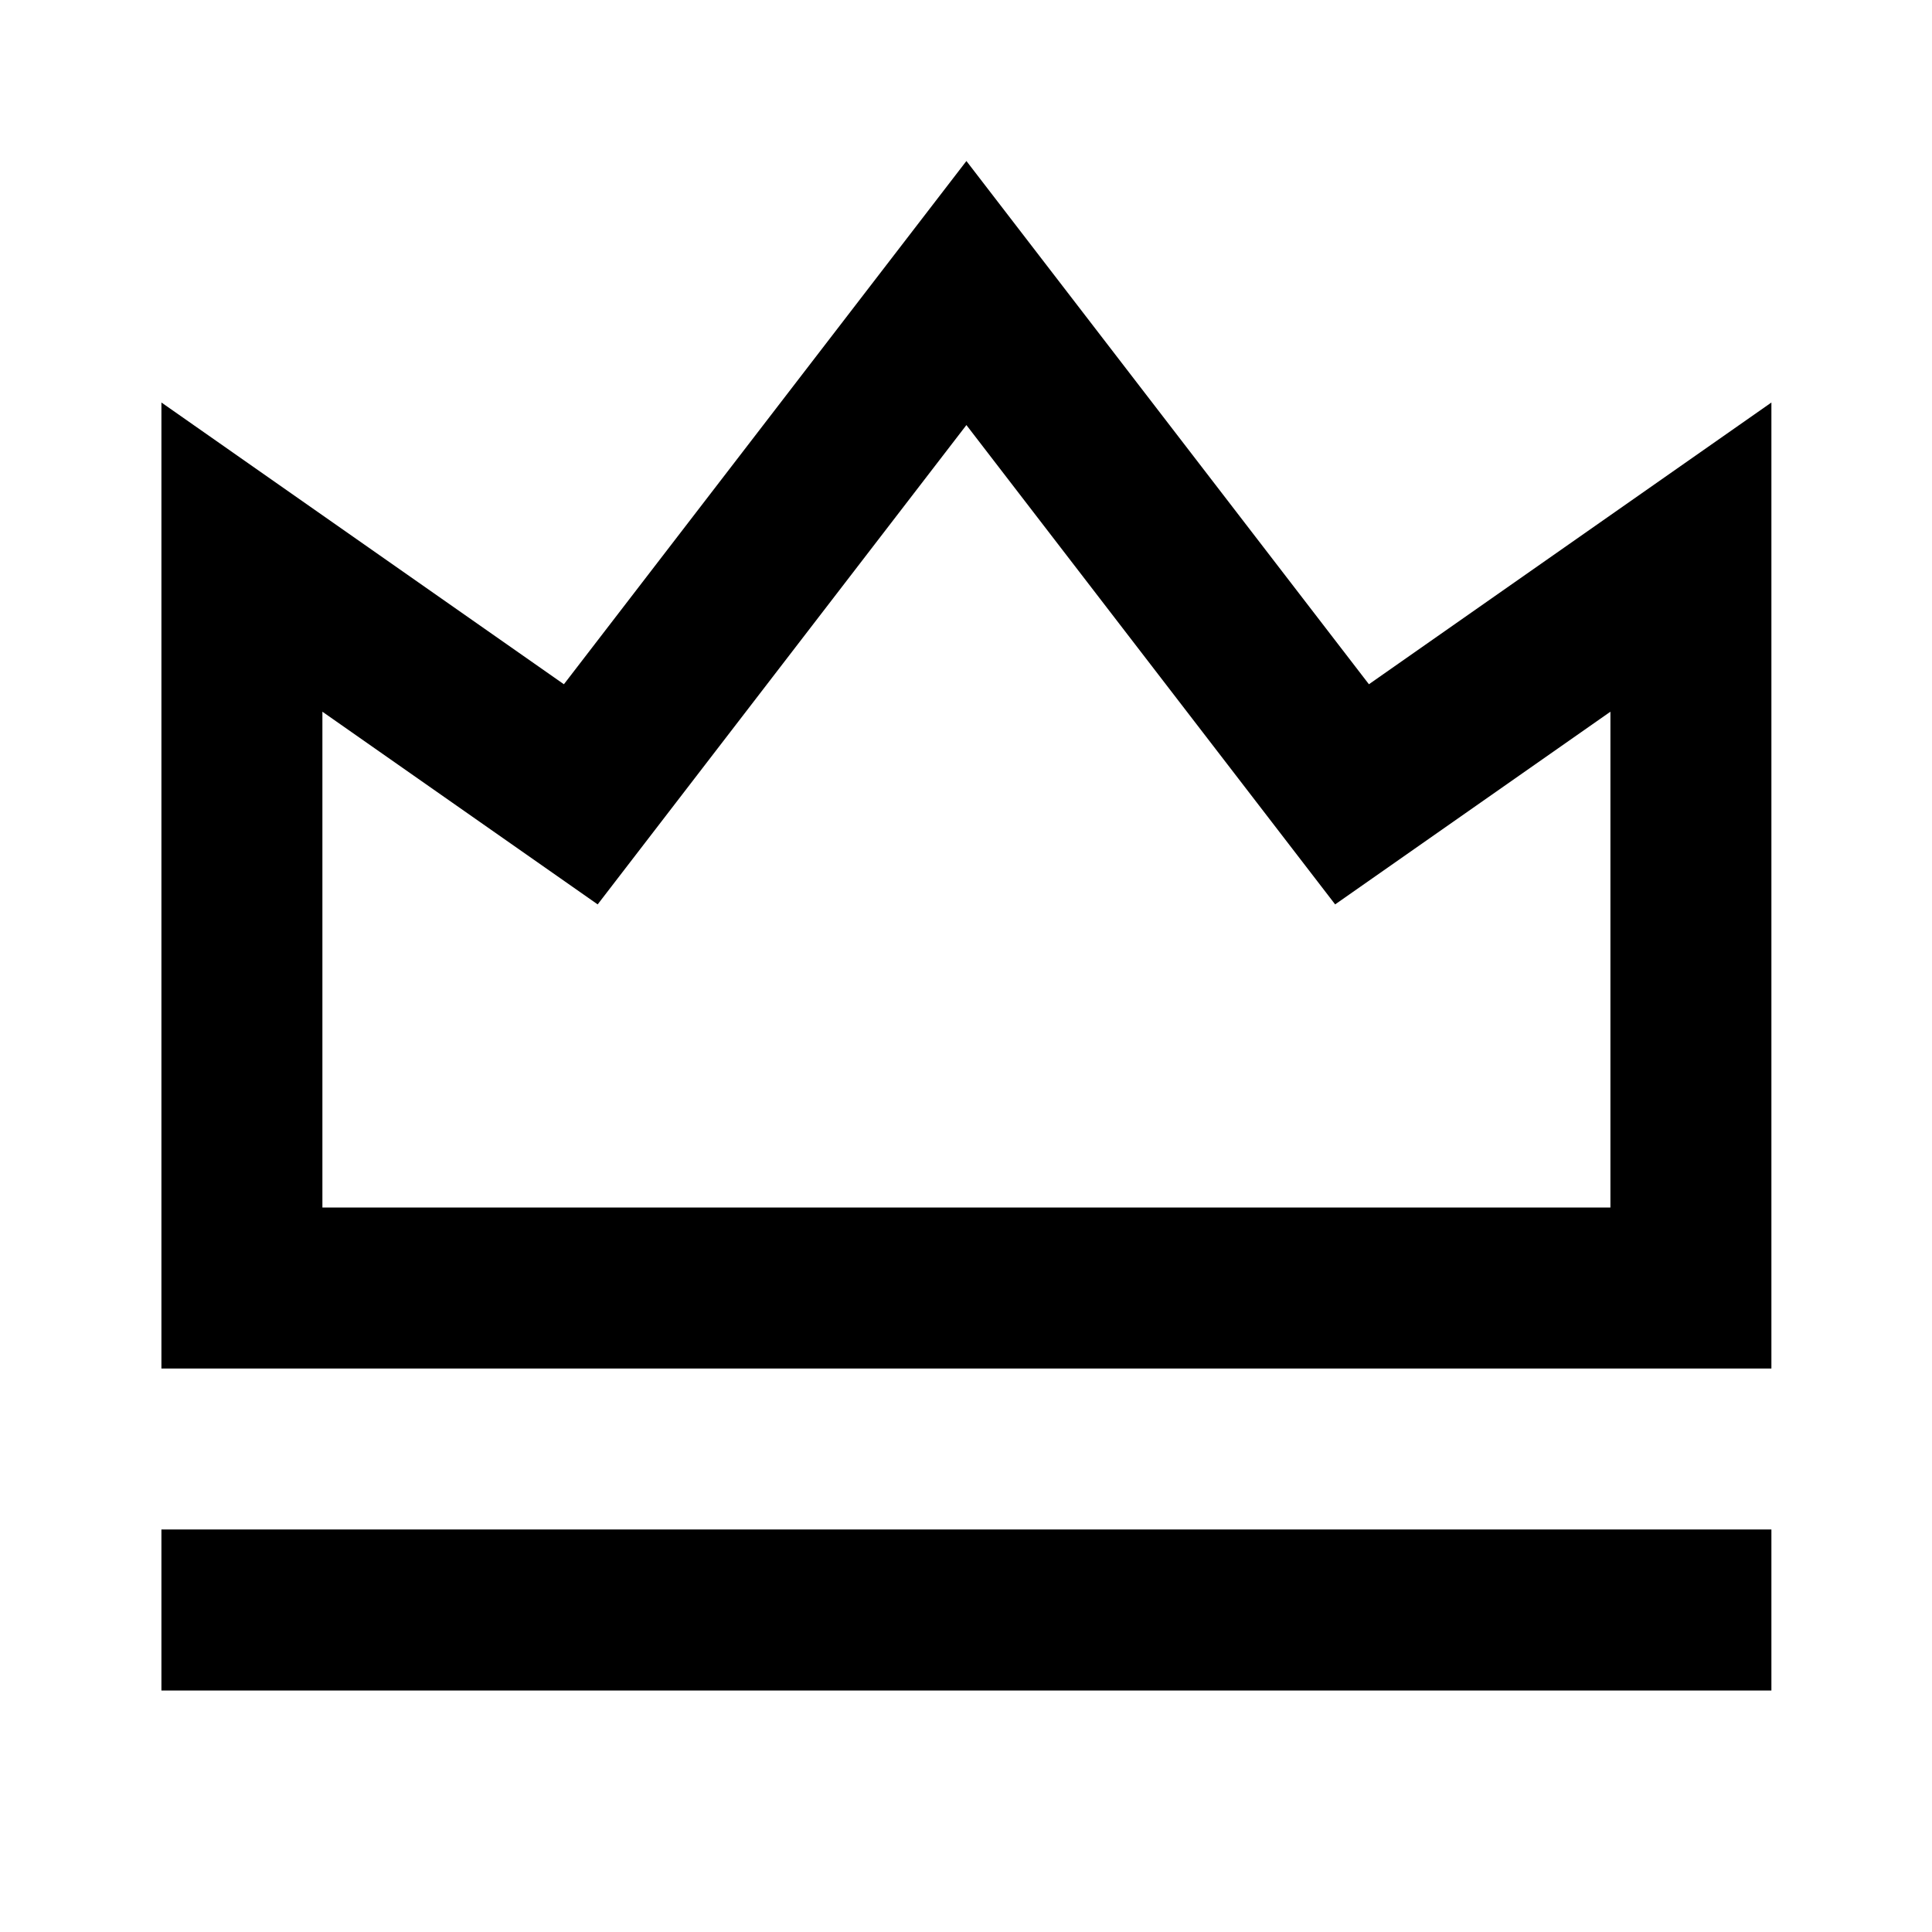 
<svg width="71" height="71" viewBox="0 0 71 71" fill="none" xmlns="http://www.w3.org/2000/svg">
<path d="M5.932 56.208H65.098V62.125H5.932V56.208ZM5.932 14.792L20.723 25.146L35.515 5.917L50.307 25.146L65.098 14.792V50.292H5.932V14.792ZM11.848 26.155V44.375H59.182V26.155L49.066 33.236L35.515 15.621L21.964 33.236L11.848 26.155Z" fill="black"/>
</svg>
